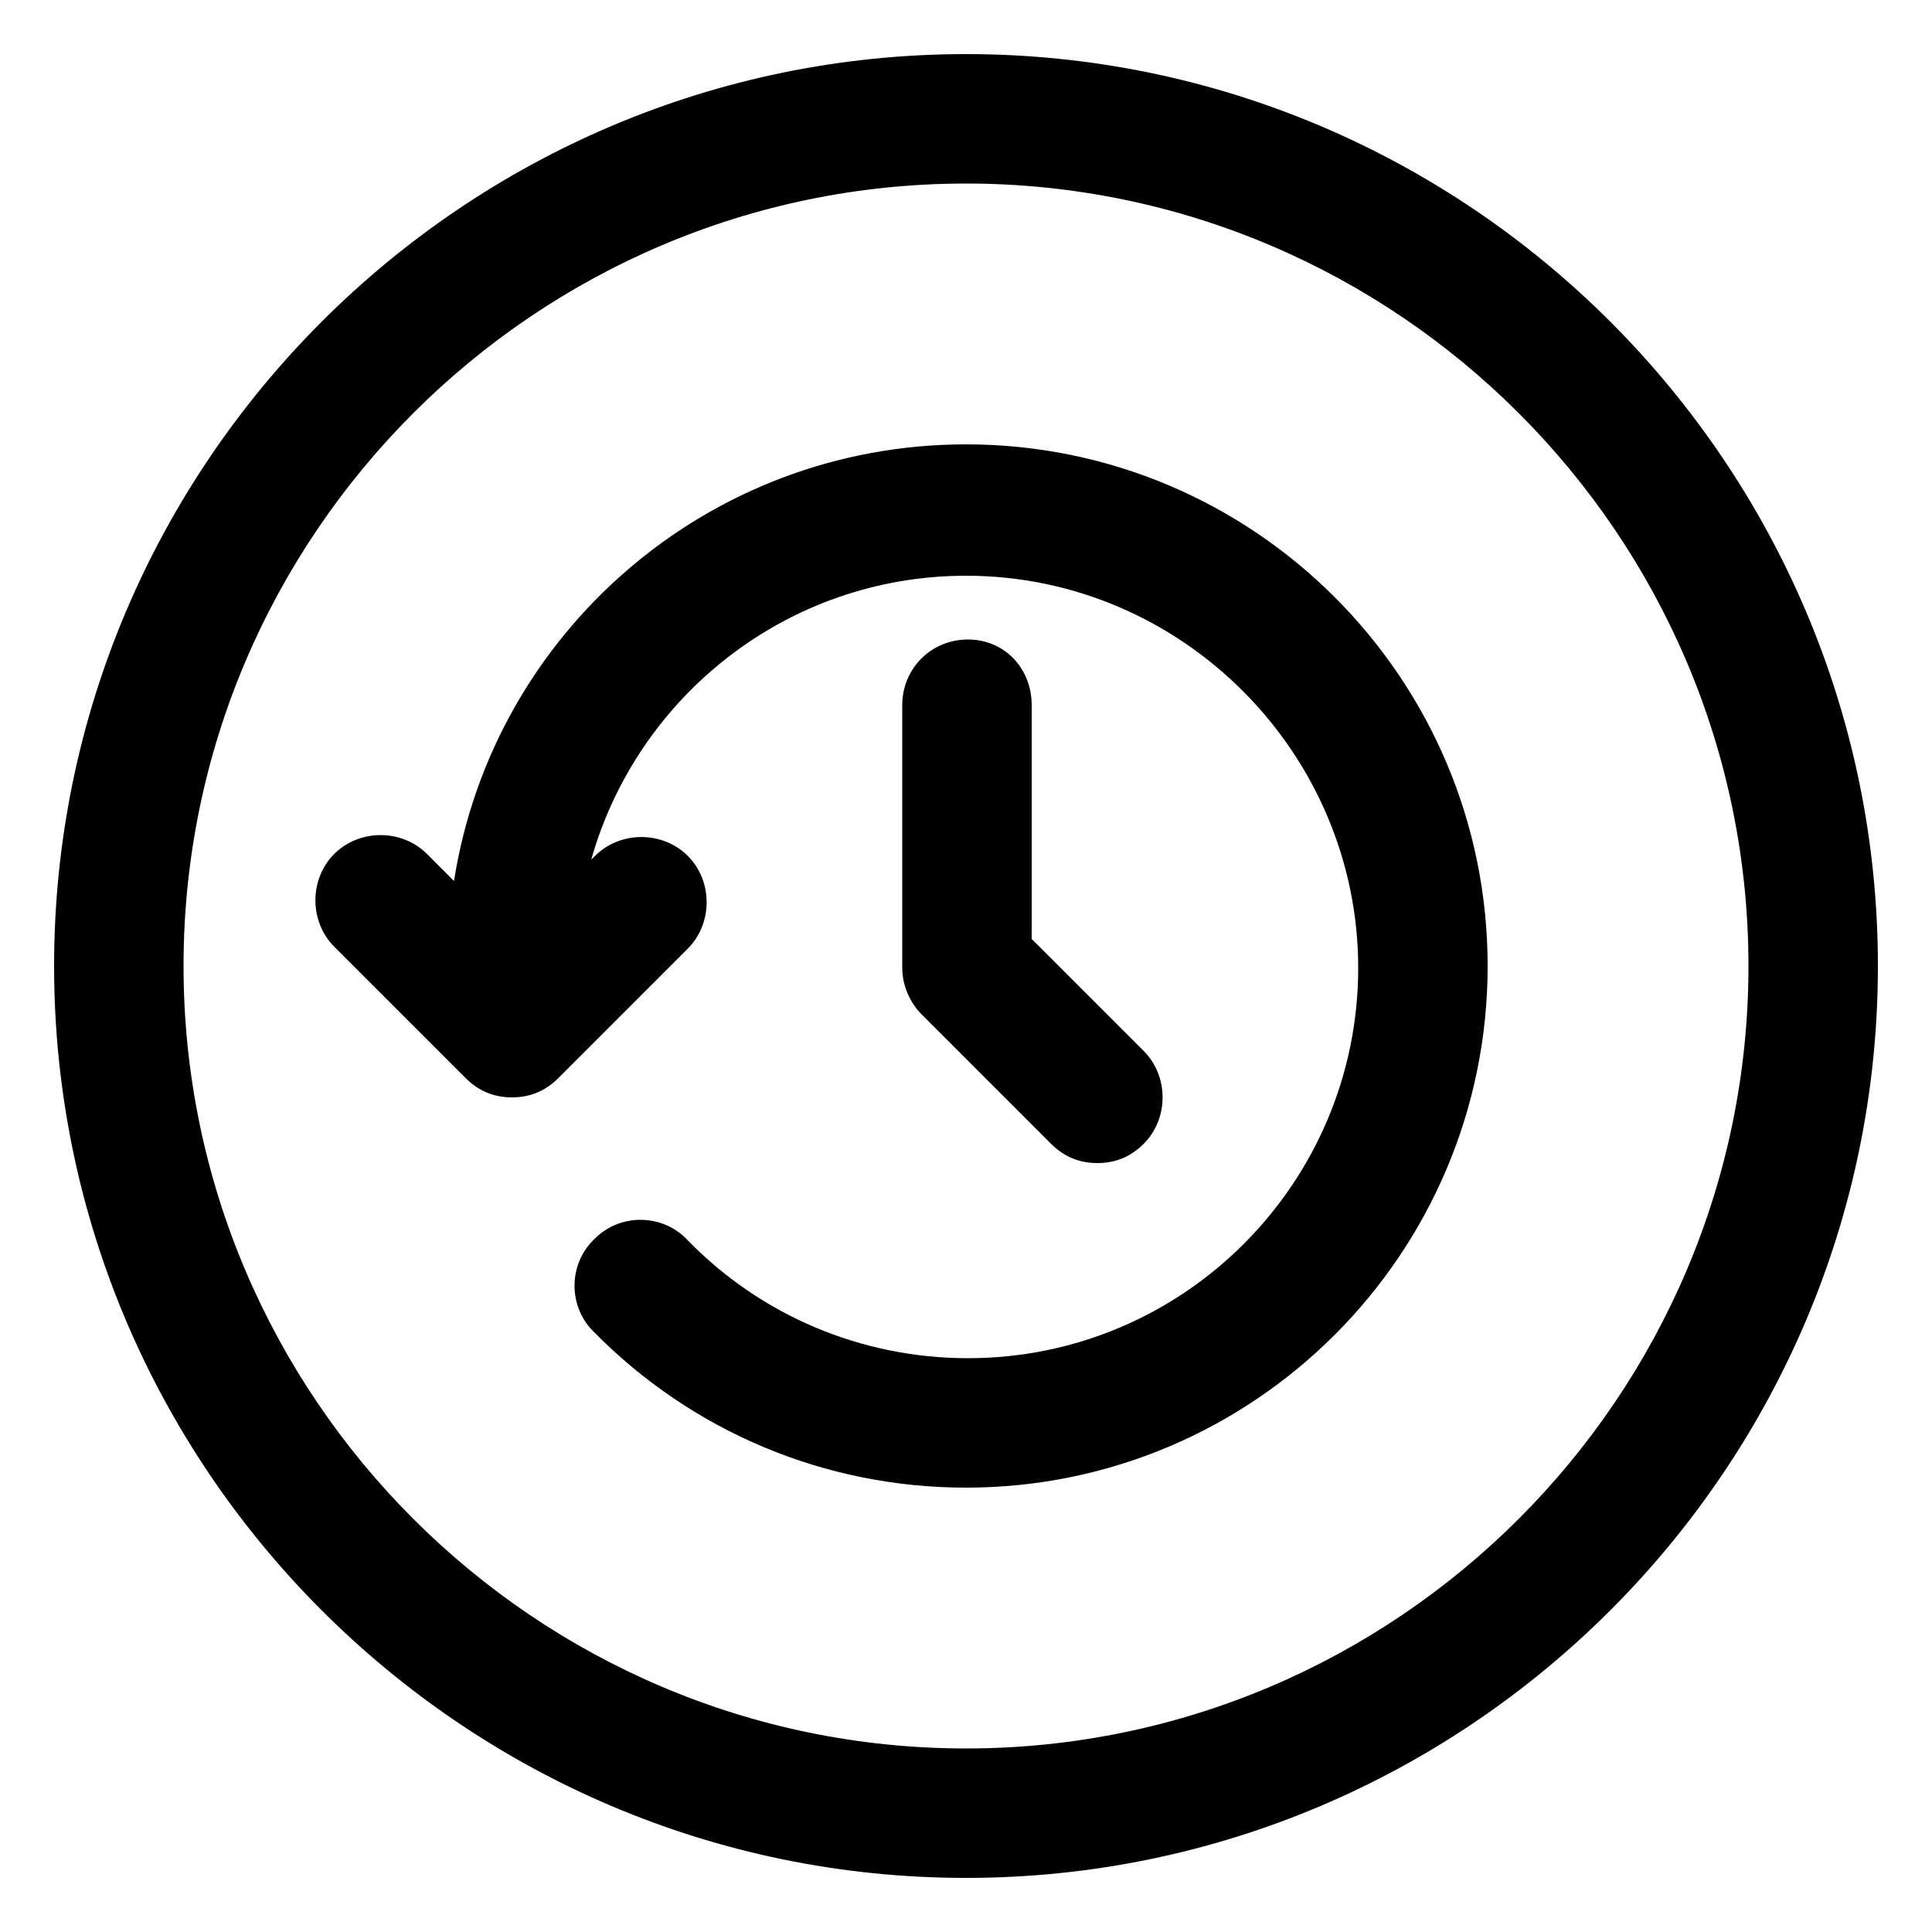 <?xml version="1.0" encoding="utf-8"?>
<!-- Generator: Adobe Illustrator 28.2.0, SVG Export Plug-In . SVG Version: 6.00 Build 0)  -->
<svg version="1.1" id="Layer_1" xmlns="http://www.w3.org/2000/svg" xmlns:xlink="http://www.w3.org/1999/xlink" x="0px" y="0px"
	 viewBox="0 0 100 100" style="enable-background:new 0 0 100 100;" xml:space="preserve">
<path d="M50,2.8C24,2.8,2.8,24,2.8,50S24,97.2,50,97.2S97.2,76,97.2,50S76,2.8,50,2.8z M50,90.5C27.7,90.5,9.5,72.3,9.5,50
	S27.7,9.5,50,9.5S90.5,27.7,90.5,50S72.3,90.5,50,90.5z M77,50c0,14.9-12.1,27-27,27c-7.3,0-14.2-2.9-19.3-8.1
	c-1.3-1.3-1.3-3.5,0.1-4.8c1.3-1.3,3.5-1.3,4.8,0.1c3.8,3.9,9,6.1,14.5,6.1c11.2,0,20.2-9.1,20.2-20.2S61.2,29.8,50,29.8
	c-9.2,0-17,6.2-19.4,14.7l0.2-0.2c1.3-1.3,3.5-1.3,4.8,0s1.3,3.5,0,4.8l-6.7,6.7c-0.7,0.7-1.5,1-2.4,1s-1.7-0.3-2.4-1L17.3,49
	c-1.3-1.3-1.3-3.5,0-4.8s3.5-1.3,4.8,0l1.4,1.4C25.5,32.8,36.6,23,50,23C64.9,23,77,35.1,77,50z M53.4,36.5v12.1l5.8,5.8
	c1.3,1.3,1.3,3.5,0,4.8c-0.7,0.7-1.5,1-2.4,1s-1.7-0.3-2.4-1l-6.7-6.7c-0.6-0.6-1-1.5-1-2.4V36.5c0-1.9,1.5-3.4,3.4-3.4
	S53.4,34.6,53.4,36.5z"/>
</svg>

